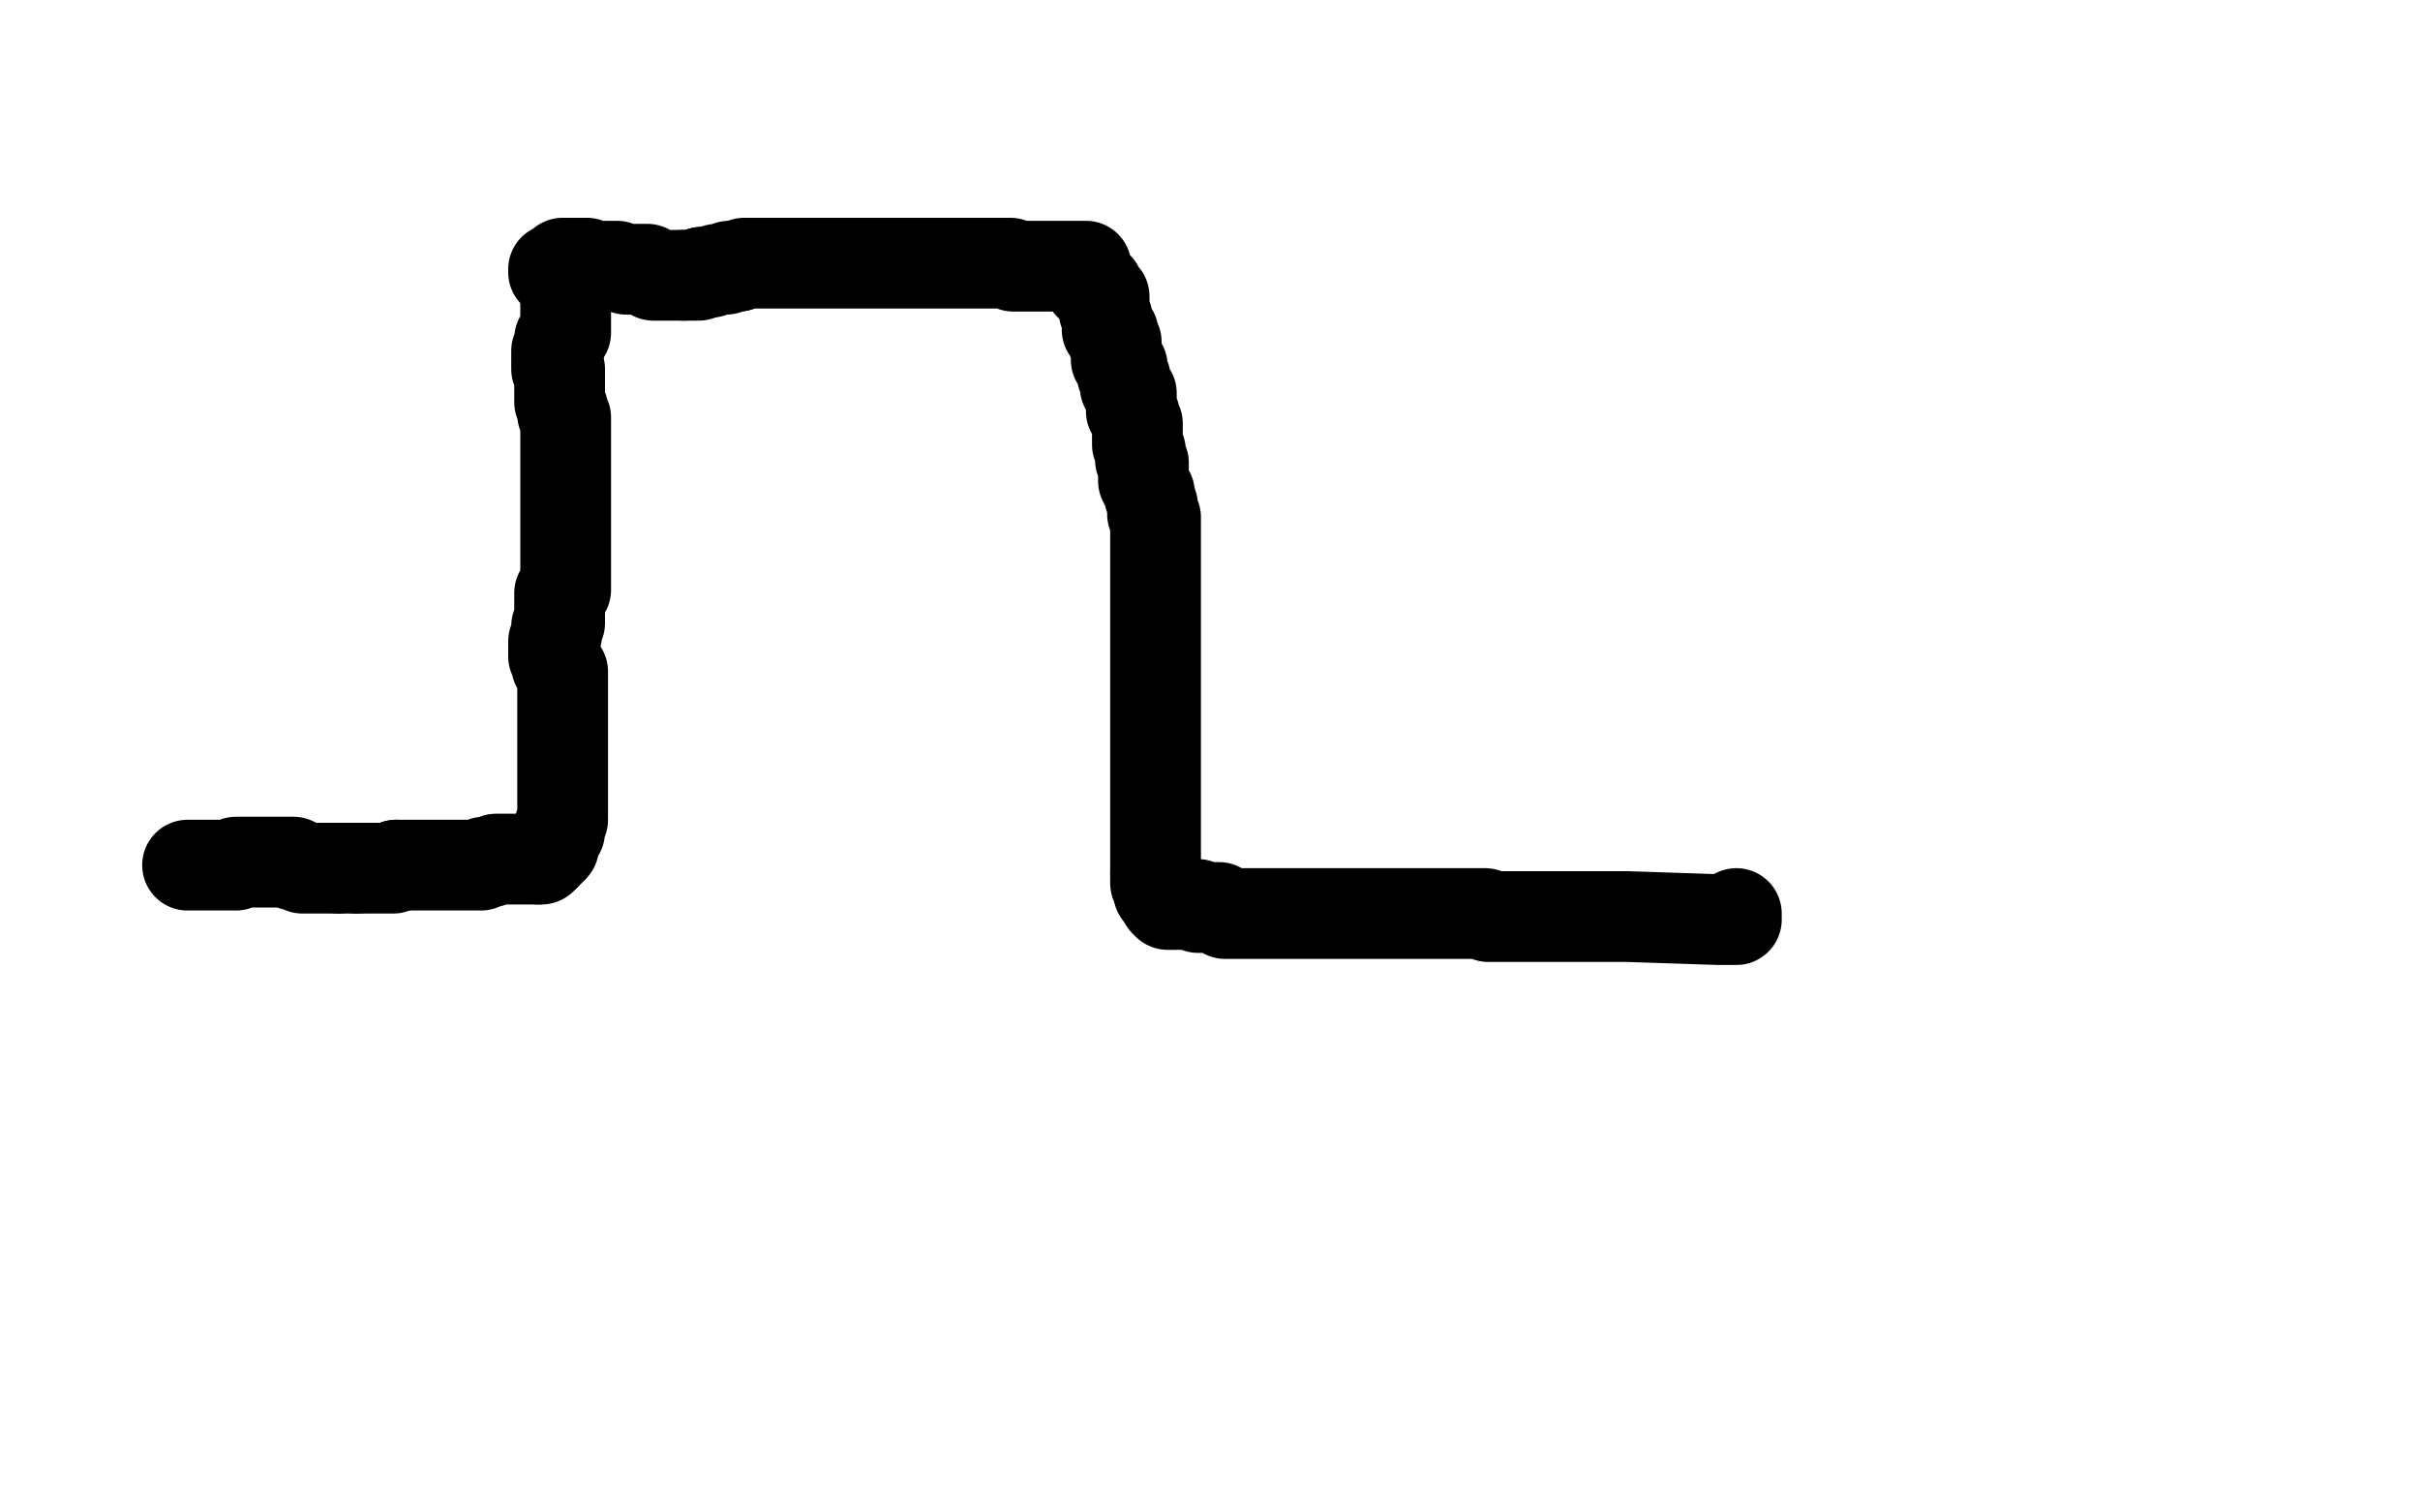 <?xml version="1.0" standalone="no"?>
<!DOCTYPE svg PUBLIC "-//W3C//DTD SVG 1.1//EN"
"http://www.w3.org/Graphics/SVG/1.1/DTD/svg11.dtd">

<svg width="800" height="500" version="1.1" xmlns="http://www.w3.org/2000/svg" xmlns:xlink="http://www.w3.org/1999/xlink" style="stroke-antialiasing: false"><desc>This SVG has been created on https://colorillo.com/</desc><rect x='0' y='0' width='800' height='500' style='fill: rgb(255,255,255); stroke-width:0' /><polyline points="62,286 63,286 65,286 66,286 67,286 68,286 69,286 70,286 71,286 72,286 73,286 74,286 75,286 76,286 77,286 78,286 78,285 79,285 80,285 81,285 82,285 83,285 84,285 85,285 86,285 87,285 88,285 89,285 90,285 91,285 92,285 93,285 94,285 95,285 97,285 97,286 98,286 99,286 100,287 101,287 102,287 103,287 104,287 105,287 106,287 107,287 108,287 109,287 111,287 112,287" style="fill: none; stroke: #000000; stroke-width: 30; stroke-linejoin: round; stroke-linecap: round; stroke-antialiasing: false; stroke-antialias: 0; opacity: 1.0"/>
<polyline points="118,287 120,287 121,287 123,287 125,287 126,287 127,287 128,287 129,287 130,287 131,286" style="fill: none; stroke: #000000; stroke-width: 30; stroke-linejoin: round; stroke-linecap: round; stroke-antialiasing: false; stroke-antialias: 0; opacity: 1.0"/>
<polyline points="112,287 113,287 114,287 115,287 117,287 118,287" style="fill: none; stroke: #000000; stroke-width: 30; stroke-linejoin: round; stroke-linecap: round; stroke-antialiasing: false; stroke-antialias: 0; opacity: 1.0"/>
<polyline points="131,286 132,286 133,286 134,286 135,286 136,286 137,286 138,286 139,286 140,286 141,286 142,286 143,286 144,286 145,286 147,286 148,286 149,286 150,286 151,286 152,286 153,286 154,286 156,286 157,286 159,286 160,285 162,285 164,284 165,284 166,284 167,284 168,284 169,284 170,284 171,284 172,284 173,284 174,284 175,284 176,284 177,284 178,284" style="fill: none; stroke: #000000; stroke-width: 30; stroke-linejoin: round; stroke-linecap: round; stroke-antialiasing: false; stroke-antialias: 0; opacity: 1.0"/>
<polyline points="180,283 181,282 182,281 182,280" style="fill: none; stroke: #000000; stroke-width: 30; stroke-linejoin: round; stroke-linecap: round; stroke-antialiasing: false; stroke-antialias: 0; opacity: 1.0"/>
<polyline points="178,284 179,284 179,283 180,283" style="fill: none; stroke: #000000; stroke-width: 30; stroke-linejoin: round; stroke-linecap: round; stroke-antialiasing: false; stroke-antialias: 0; opacity: 1.0"/>
<polyline points="182,280 183,280 183,279 183,278 184,277 184,276 185,275 185,274 185,273 186,271 186,269 186,268 186,266 186,265 186,263 186,262 186,261 186,260 186,259 186,257 186,256 186,255 186,254 186,253 186,251 186,250 186,248 186,247 186,246 186,245 186,244 186,243 186,242 186,241 186,240 186,239 186,238 186,237 186,236 186,235 186,234 186,233 186,232 186,231 186,230 186,229 186,228 186,227 186,226 186,225 186,224 186,223 186,222 185,221 184,220 184,219 184,218 183,217 183,216 183,215 183,213 183,212 184,210 184,209 184,208 184,207 185,206 185,205 185,204 185,203 185,202 185,201 185,200 185,199 185,198 185,197 185,196 187,195 187,194 187,193 187,192 187,191 187,190 187,189 187,188 187,187 187,186 187,185 187,184 187,183 187,182 187,181 187,180 187,179 187,178 187,177 187,176 187,175 187,174 187,173 187,172 187,171 187,170 187,169 187,168 187,167 187,166 187,164 187,163 187,162 187,161 187,160 187,159 187,158 187,157 187,156 187,155 187,154 187,153 187,152 187,151 187,150 187,149 187,148 187,147 187,146 187,145 187,144 187,143 187,142 187,141 187,140 187,139 187,138 186,137 186,136 186,135 185,133 185,132 185,131 185,130 185,128 185,127 185,125 185,124 185,122 184,122 184,121 184,119 184,118 184,117 184,116 185,115 185,113 185,112 187,110 187,109 187,107 187,106 187,105 187,104 187,103 187,102 187,101 187,100 187,99 187,98 187,97 187,96 187,95 187,94 188,94" style="fill: none; stroke: #000000; stroke-width: 30; stroke-linejoin: round; stroke-linecap: round; stroke-antialiasing: false; stroke-antialias: 0; opacity: 1.0"/>
<polyline points="183,90 183,89 184,89 185,88 186,87 187,87 188,87 189,87 190,87 191,87 192,87 194,87 195,88 197,88 198,88 200,88 201,88 202,88 203,88 204,88 207,89 208,89 209,89 211,89 212,89 214,89 216,91 217,91 219,91 220,91 222,91 223,91 225,91 226,91" style="fill: none; stroke: #000000; stroke-width: 30; stroke-linejoin: round; stroke-linecap: round; stroke-antialiasing: false; stroke-antialias: 0; opacity: 1.0"/>
<polyline points="232,90 233,90 234,90 235,90 237,89 238,89 239,89 240,89 241,88 242,88 243,88 244,88" style="fill: none; stroke: #000000; stroke-width: 30; stroke-linejoin: round; stroke-linecap: round; stroke-antialiasing: false; stroke-antialias: 0; opacity: 1.0"/>
<polyline points="226,91 228,91 229,91 231,91 232,90" style="fill: none; stroke: #000000; stroke-width: 30; stroke-linejoin: round; stroke-linecap: round; stroke-antialiasing: false; stroke-antialias: 0; opacity: 1.0"/>
<polyline points="244,88 246,87 247,87 248,87 249,87 250,87 251,87 252,87 253,87 254,87 255,87 256,87 258,87 259,87 260,87 261,87 262,87 263,87 264,87 265,87 266,87 267,87 268,87 269,87 270,87 271,87 272,87 273,87 274,87 275,87 276,87 277,87 278,87 279,87 280,87 281,87 282,87 283,87 284,87 285,87 286,87 287,87 288,87 289,87 290,87 291,87 292,87 293,87 294,87 295,87 296,87 297,87 298,87 299,87 300,87 301,87 302,87 304,87 305,87 307,87 308,87 309,87 310,87 311,87 312,87 313,87 314,87 315,87 316,87 317,87 319,87 320,87 322,87 323,87 325,87 326,87 328,87 329,87 331,87 332,87 333,87 334,87 335,88 336,88 337,88 338,88 340,88 341,88 343,88 344,88 345,88 346,88 347,88 348,88 349,88 350,88 352,88 353,88 355,88 356,88 357,88 358,88 359,88 359,89 359,90 360,91 360,92 360,93 360,94 361,94 361,95 363,95 363,96 365,98 365,99 365,100 365,102 365,103 366,105 366,106 366,107 366,109 367,110 368,110 368,111 368,112 368,113 369,113 369,114 369,115 369,116 369,117 369,118 369,119 370,120 371,121 371,122 371,123 371,124 372,125 372,126 372,127 372,128 374,130 374,131 374,133 374,134 374,135 374,136 375,137 375,138 376,140 376,142 376,144 376,146 376,147 377,149 377,151 377,152 378,153 378,156 378,157 378,159 379,161 380,163 380,164 381,167 381,168 381,170 382,171 382,173 382,176 382,178 382,182 382,185 382,186 382,189 382,190 382,192 382,193 382,194 382,195 382,197 382,199 382,201 382,202 382,204 382,205 382,206 382,207 382,208 382,209 382,211 382,213 382,214 382,215 382,218 382,220 382,222 382,224 382,225 382,228 382,229 382,231 382,233 382,234 382,236 382,237 382,238 382,240 382,241 382,242 382,243 382,244 382,246 382,247 382,250 382,254 382,255 382,258 382,261 382,262 382,263 382,264 382,265 382,267 382,268 382,271 382,272 382,273 382,275 382,276 382,277 382,278 382,279 382,280 382,281 382,282 382,283 382,284 382,285 382,286 382,287 382,288 382,289" style="fill: none; stroke: #000000; stroke-width: 30; stroke-linejoin: round; stroke-linecap: round; stroke-antialiasing: false; stroke-antialias: 0; opacity: 1.0"/>
<polyline points="383,292 383,293 383,294 383,295 384,295 384,296 385,297" style="fill: none; stroke: #000000; stroke-width: 30; stroke-linejoin: round; stroke-linecap: round; stroke-antialiasing: false; stroke-antialias: 0; opacity: 1.0"/>
<polyline points="382,289 382,290 382,291 382,292 383,292" style="fill: none; stroke: #000000; stroke-width: 30; stroke-linejoin: round; stroke-linecap: round; stroke-antialiasing: false; stroke-antialias: 0; opacity: 1.0"/>
<polyline points="385,297 385,298 386,299 387,299 388,299 390,299 391,299 392,299 393,299 394,299 396,299 396,300 397,300 398,300 399,300 400,300 401,300 402,300 403,300 405,302 407,302 408,302 409,302 410,302 412,302 413,302 414,302 415,302 417,302 419,302 421,302 424,302 425,302 426,302 428,302 430,302 431,302 432,302 433,302 434,302 435,302 437,302 438,302 439,302 441,302 442,302 444,302 445,302 447,302 449,302 451,302 452,302 454,302 456,302 458,302 460,302 462,302 463,302 464,302 466,302 467,302 468,302 469,302 472,302 474,302 475,302 476,302 478,302 479,302 481,302 482,302 483,302 485,302 487,302 488,302 489,302 491,302 492,303 495,303 496,303 498,303 501,303 502,303 505,303 506,303 508,303 510,303 512,303 514,303 516,303 517,303 520,303 523,303 524,303 527,303 528,303 531,303 532,303 534,303 536,303 537,303 538,303 568,304 570,304 574,304 574,302" style="fill: none; stroke: #000000; stroke-width: 30; stroke-linejoin: round; stroke-linecap: round; stroke-antialiasing: false; stroke-antialias: 0; opacity: 1.0"/>
</svg>
